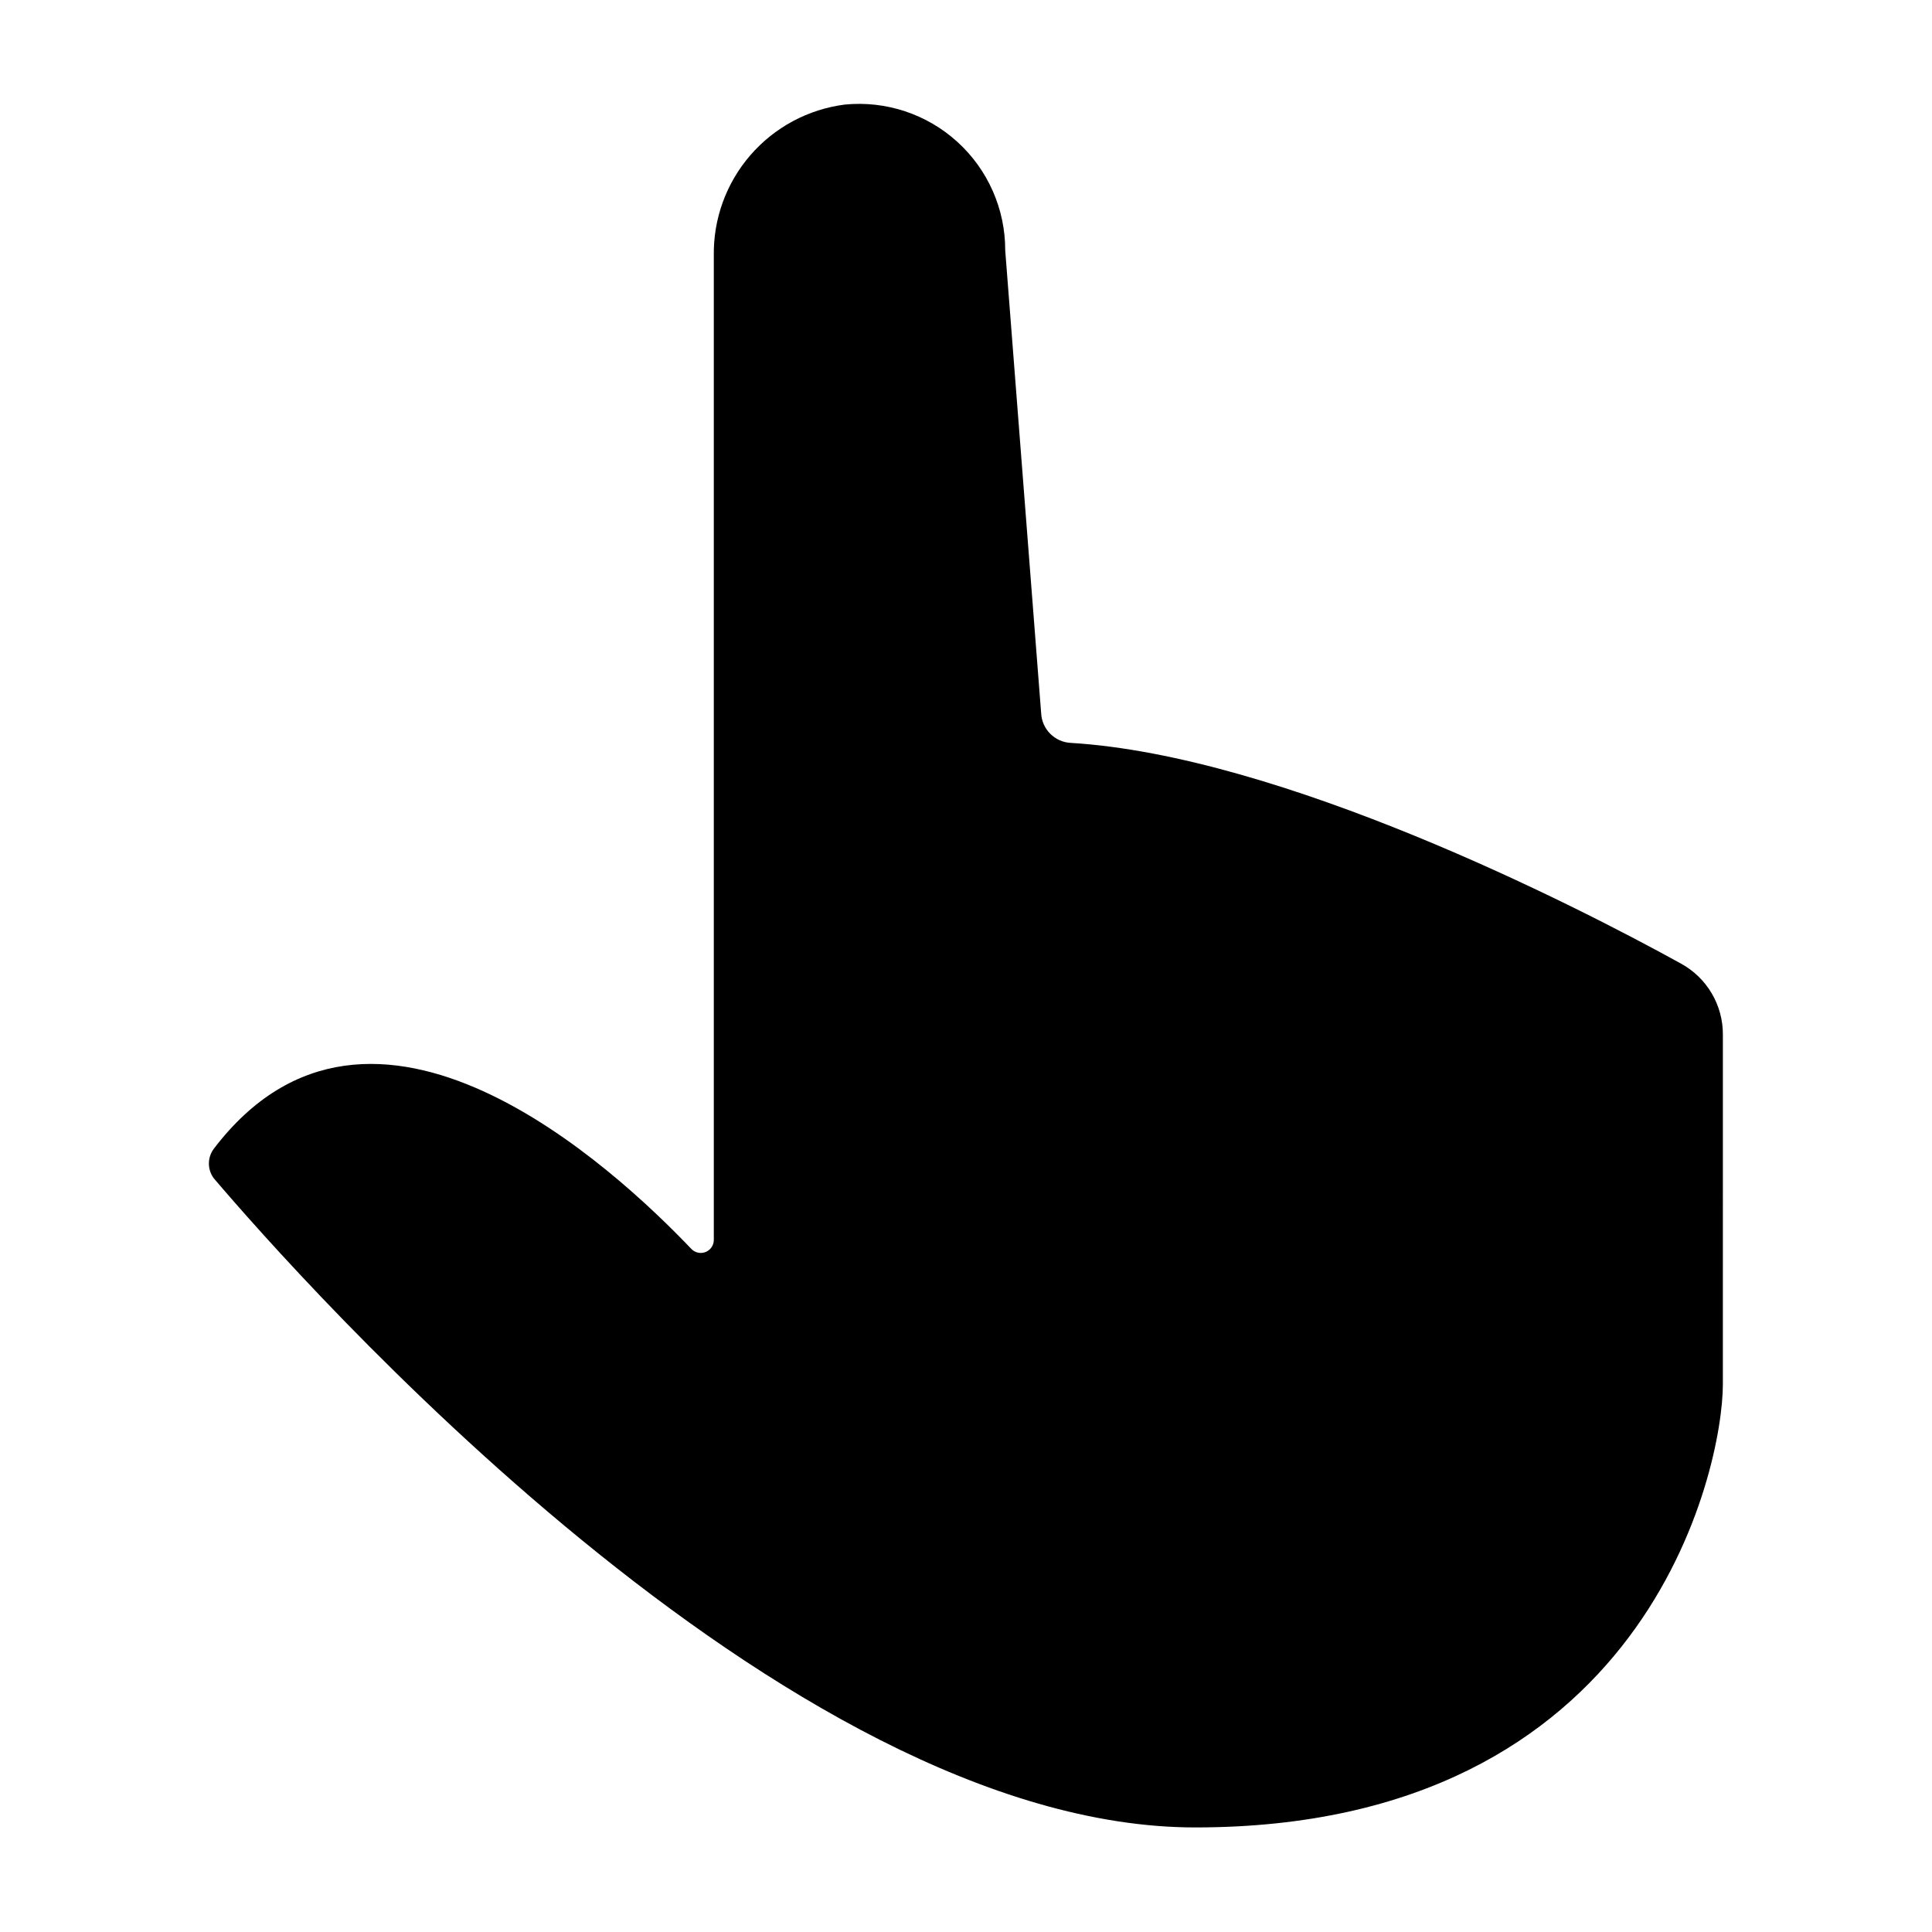 <?xml version="1.0" encoding="UTF-8"?>
<!-- Uploaded to: SVG Repo, www.svgrepo.com, Generator: SVG Repo Mixer Tools -->
<svg fill="#000000" width="800px" height="800px" version="1.1" viewBox="144 144 512 512" xmlns="http://www.w3.org/2000/svg">
 <path d="m600.58 418.18c0.016-3.848-1.004-7.625-2.961-10.938-1.953-3.312-4.766-6.031-8.141-7.879-28.496-15.742-105.88-55.105-161.69-58.488-4.262-0.199-7.672-3.609-7.871-7.871l-9.523-122.64c0.027-10.949-4.574-21.398-12.676-28.762-8.102-7.367-18.938-10.961-29.836-9.891-9.715 1.238-18.629 6.023-25.039 13.43-6.406 7.41-9.852 16.922-9.676 26.715v260.57c0.066 1.469-0.801 2.816-2.164 3.367-1.363 0.547-2.926 0.176-3.894-0.926-19.918-20.863-84.547-81.398-126.43-26.453-1.758 2.332-1.758 5.543 0 7.875 22.355 26.211 150.91 172 260.09 172 119.81 0 139.81-95.094 139.81-117.45z"/>
</svg>